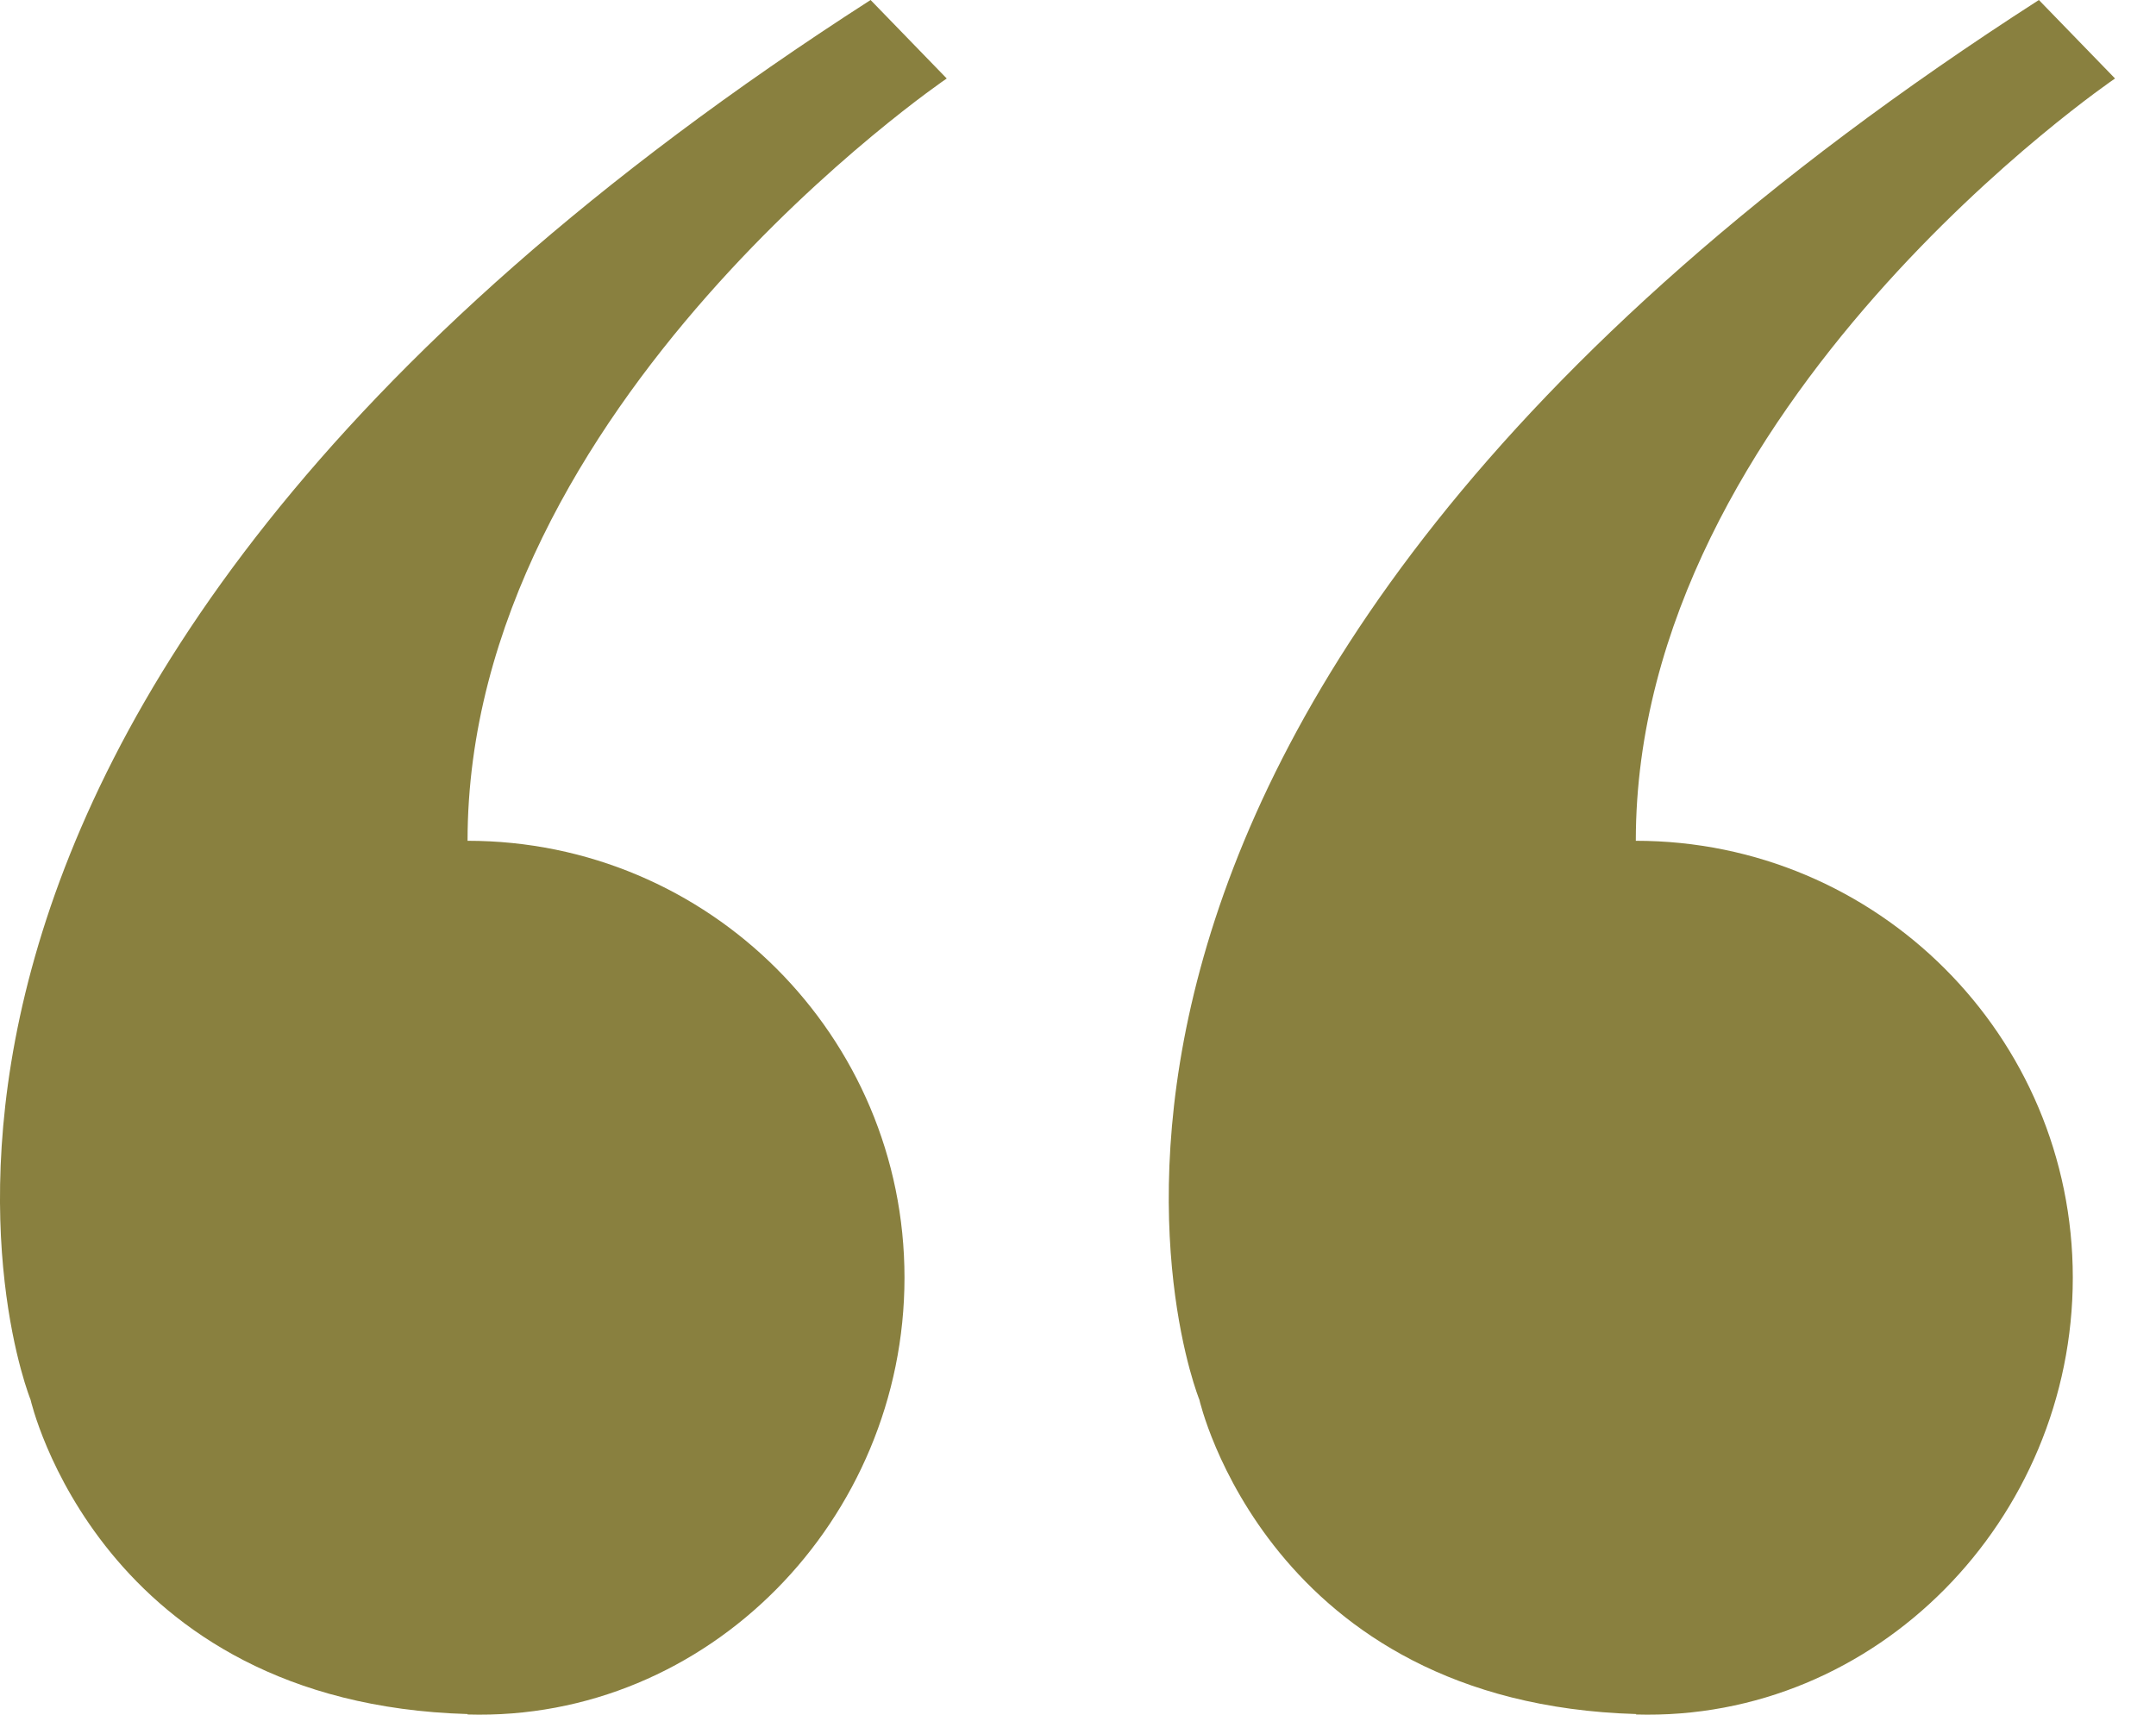 <svg width="44" height="35" viewBox="0 0 44 35" fill="none" xmlns="http://www.w3.org/2000/svg">
<path d="M33.384 34.996C38.303 35.139 42.302 31.007 42.302 26.079C42.302 21.151 38.312 17.162 33.384 17.162C33.384 8.244 43.164 1.602 43.164 1.602L41.61 0C18.81 14.66 24.477 28.571 24.477 28.571C24.477 28.571 25.879 34.769 33.394 34.987L33.384 34.996Z" fill="#89803F"/>
<path d="M9.542 34.996C14.46 35.139 18.459 31.007 18.459 26.079C18.459 21.151 14.47 17.162 9.542 17.162C9.542 8.244 19.321 1.602 19.321 1.602L17.767 0C-5.042 14.66 0.624 28.571 0.624 28.571C0.624 28.571 2.027 34.769 9.542 34.987V34.996Z" fill="#89803F"/>
</svg>
